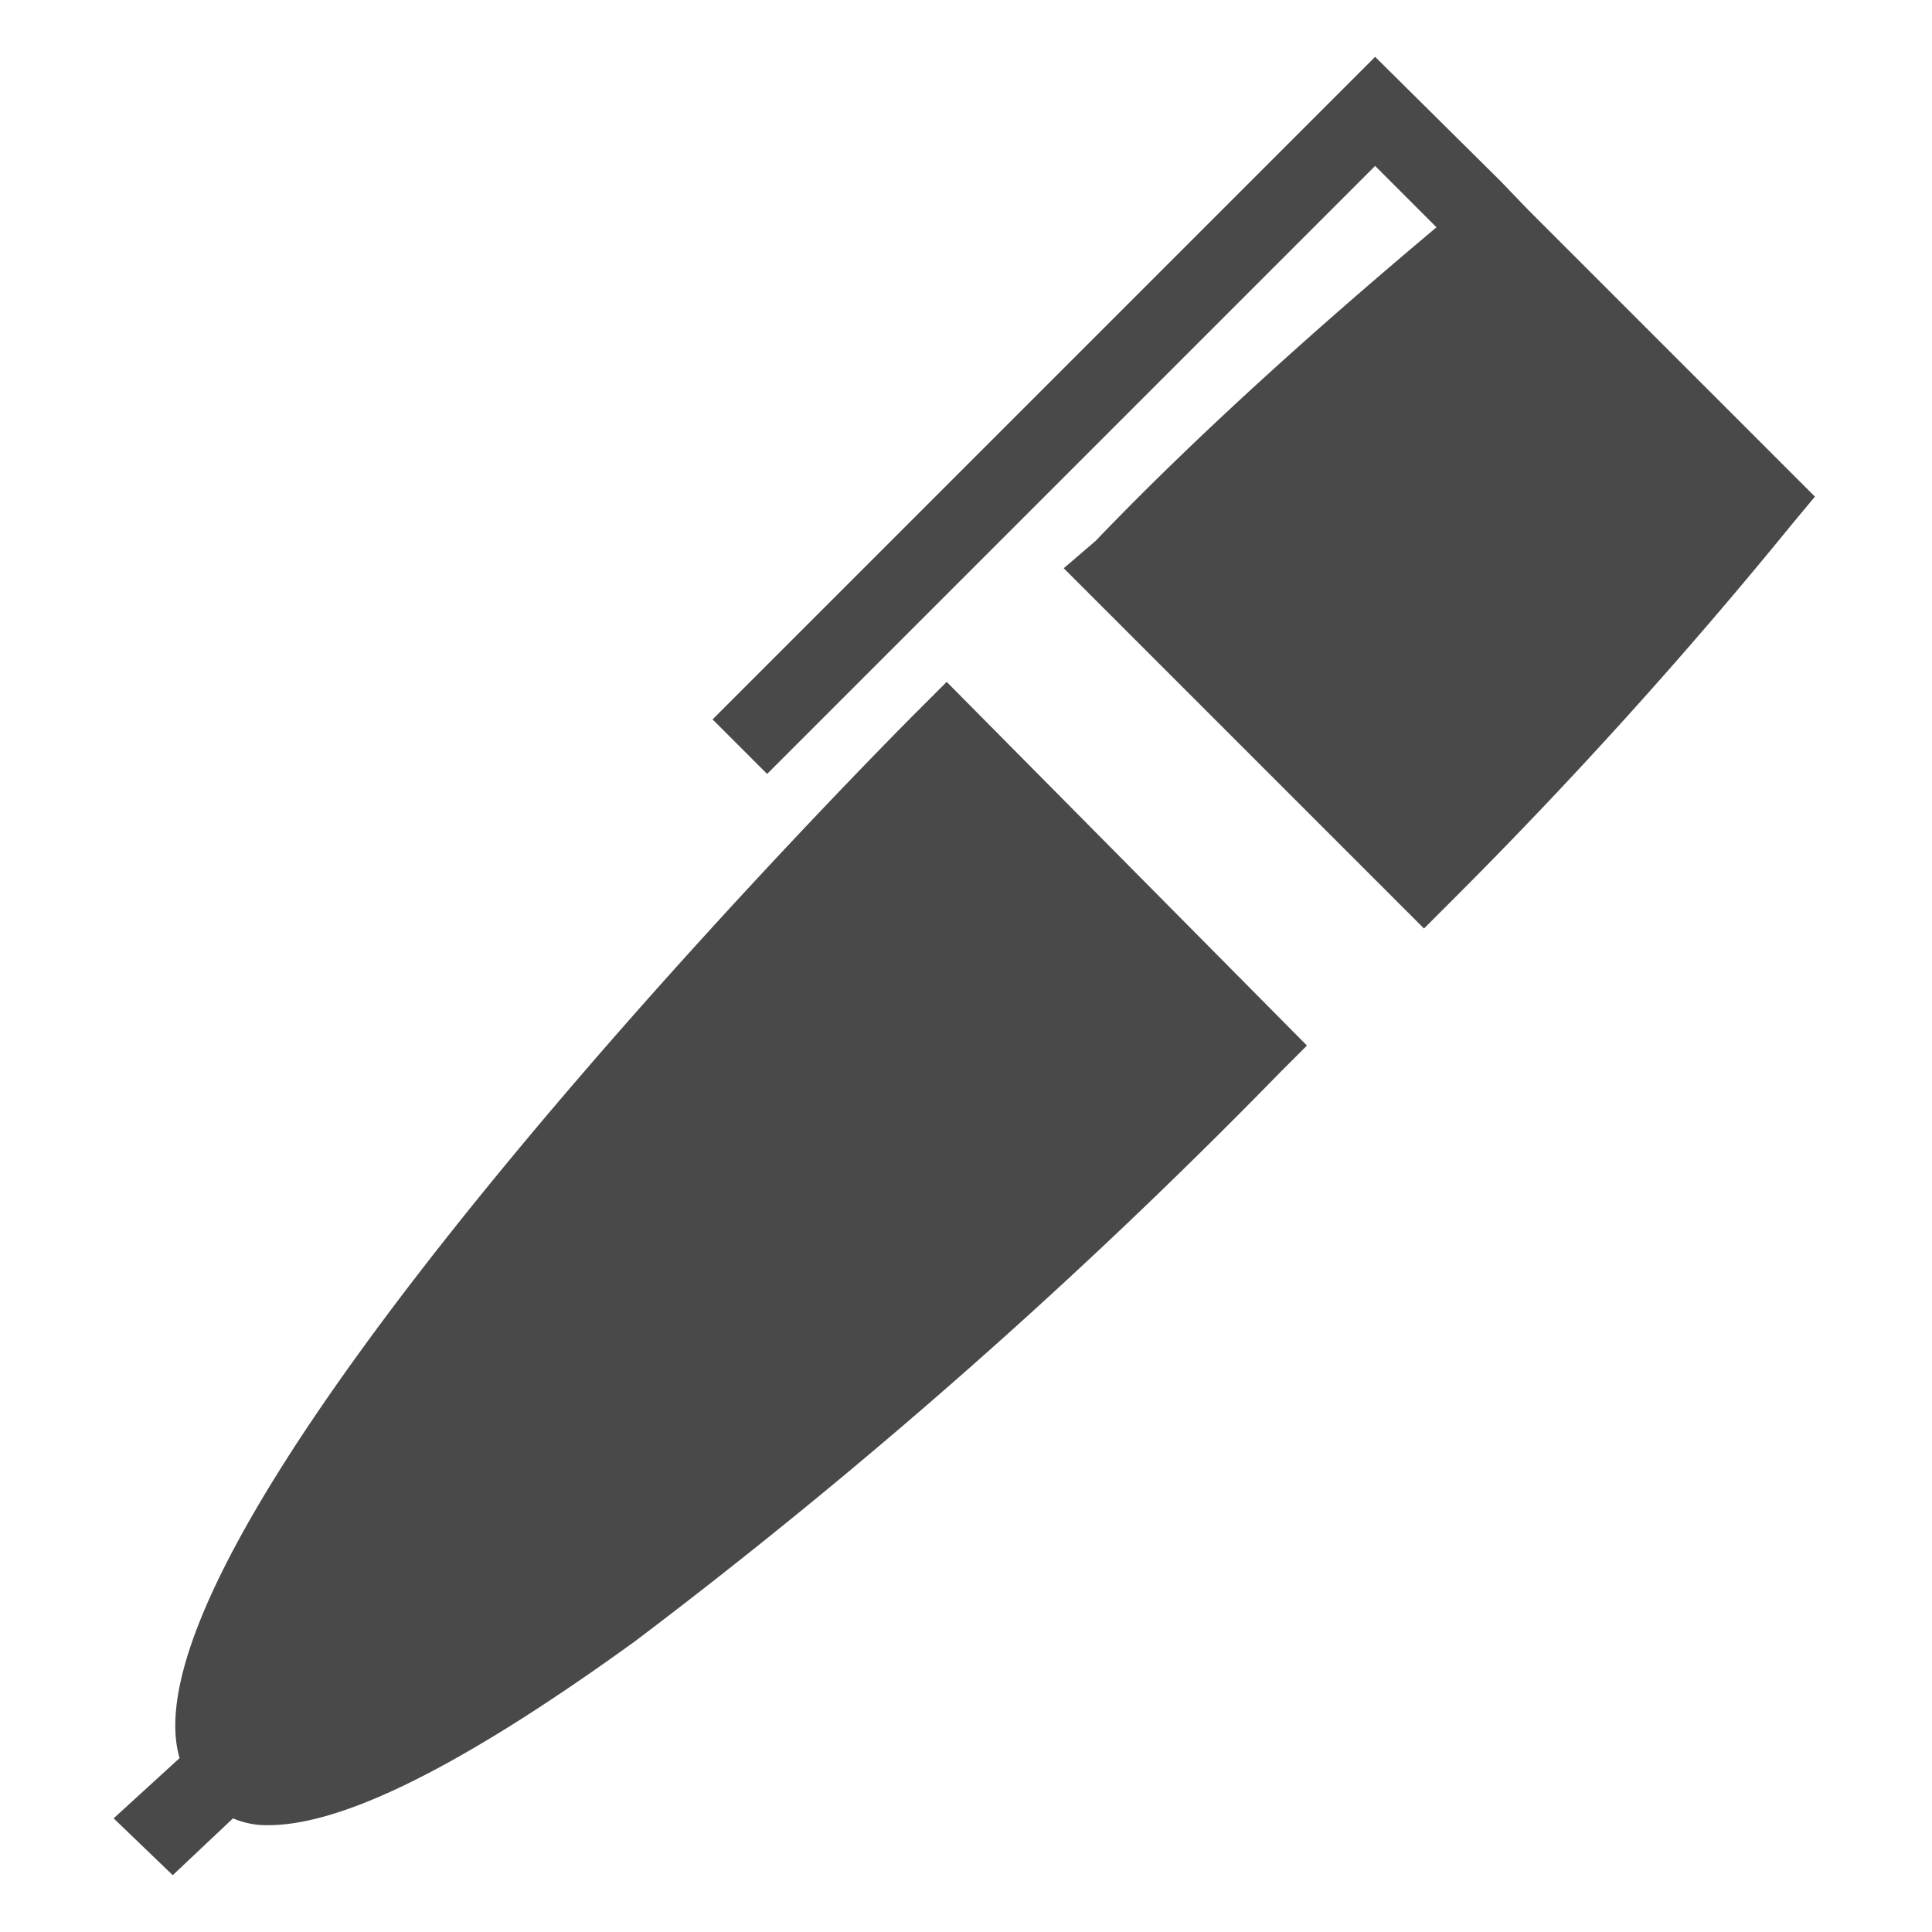 <svg id="Layer_1" data-name="Layer 1" xmlns="http://www.w3.org/2000/svg" xmlns:xlink="http://www.w3.org/1999/xlink" viewBox="0 0 17 17"><defs><clipPath id="clip-path"><rect width="17" height="17" fill="none"/></clipPath></defs><title>アートボード 12 のコピー</title><g clip-path="url(#clip-path)"><path d="M9.36,5l3.17,3.17.24-.24a43.45,43.45,0,0,0,3-3.32l.2-.24L13.45,1.85h0l0,0-.25-.26h0L12.1.5,6.27,6.33l.48.48L12.1,1.46l.54.54c-1,.84-2.07,1.79-3,2.76Z" fill="#494949"/><path d="M1.52,16.5,2.05,16a.75.75,0,0,0,.31.06c.55,0,1.49-.36,3.23-1.62a50.32,50.32,0,0,0,5.67-5l.24-.24L8.33,6l-.24.24C7.33,7,1,13.47,1.58,15.47L1,16Z" fill="#494949"/></g></svg>
